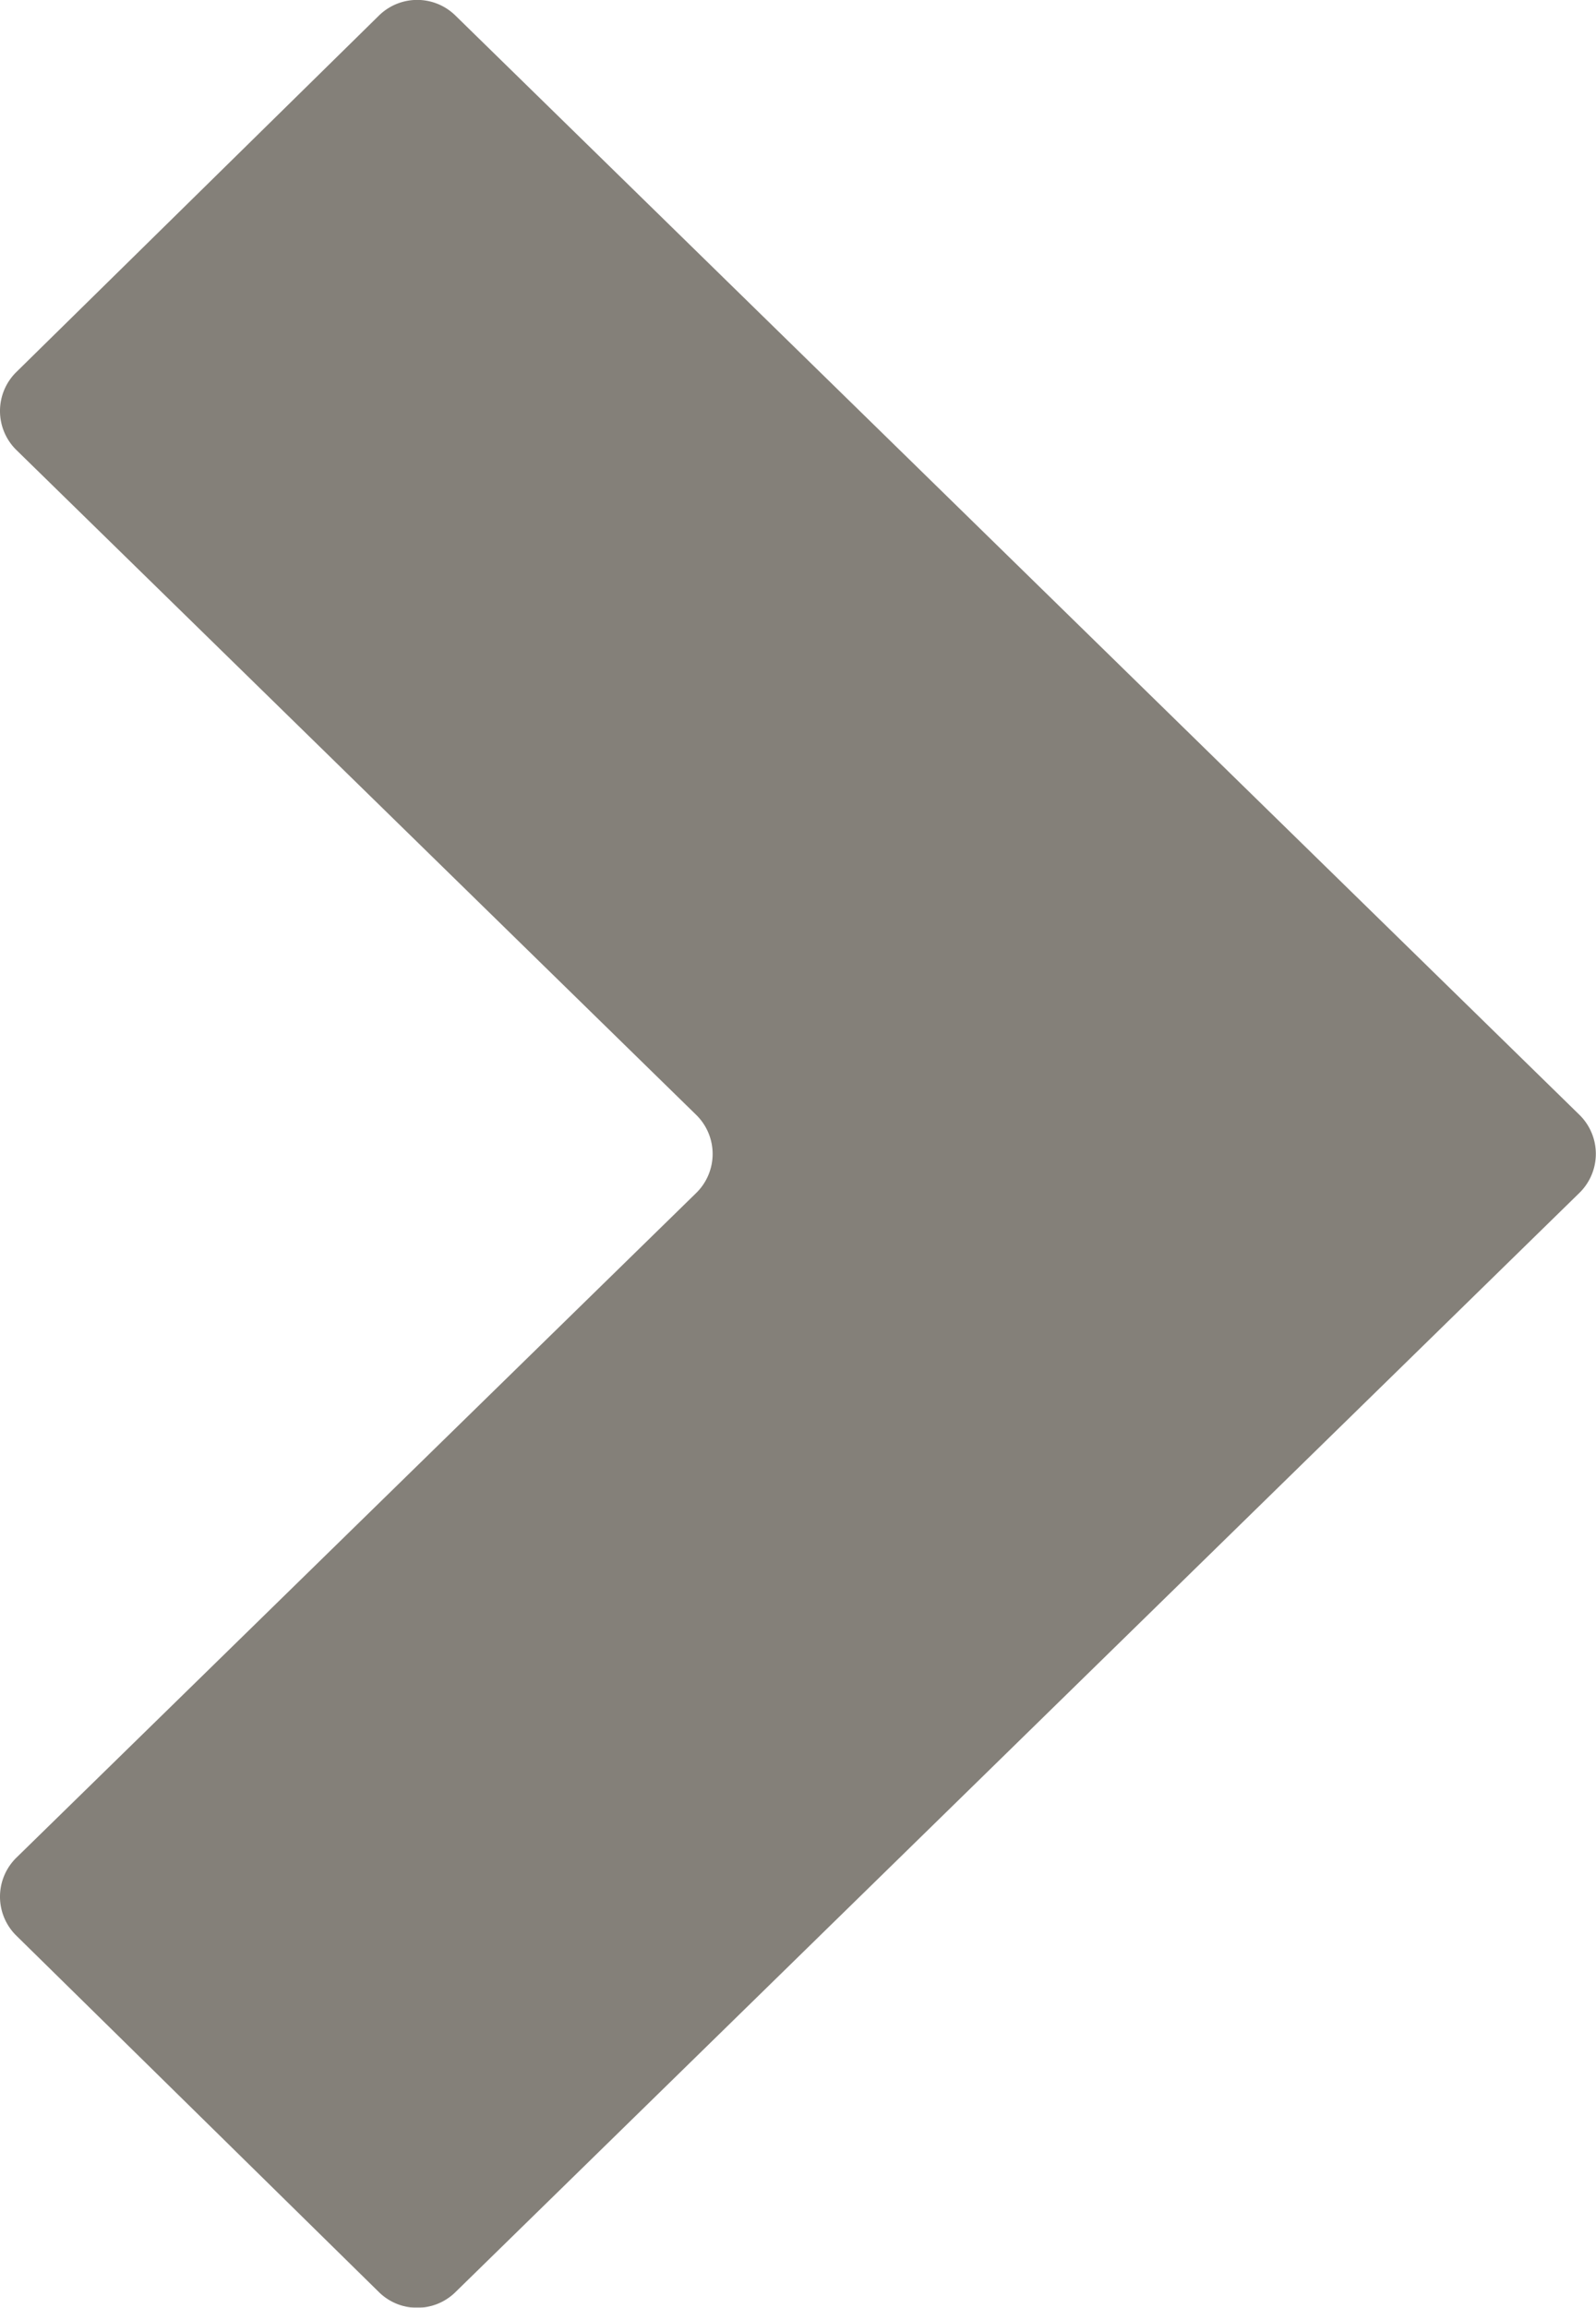 <svg xmlns="http://www.w3.org/2000/svg" xmlns:xlink="http://www.w3.org/1999/xlink" width="9.038" height="13.06" viewBox="0 0 9.038 13.06">
  <defs>
    <clipPath id="clip-path">
      <rect id="Rectangle_33" data-name="Rectangle 33" width="9.038" height="13.06" fill="#716c64"/>
    </clipPath>
  </defs>
  <g id="Group_598" data-name="Group 598" opacity="0.862">
    <g id="Group_406" data-name="Group 406" transform="translate(0 0)" clip-path="url(#clip-path)">
      <path id="Path_678" data-name="Path 678" d="M3.942,6.309a.309.309,0,0,1,0,.443L.093,10.513a.309.309,0,0,0,0,.442l2.053,2.017a.309.309,0,0,0,.433,0L8.944,6.751a.309.309,0,0,0,0-.442L2.579.088a.309.309,0,0,0-.433,0L.093,2.105a.309.309,0,0,0,0,.442Z" transform="translate(0 0)" fill="#716c64"/>
    </g>
  </g>
</svg>
